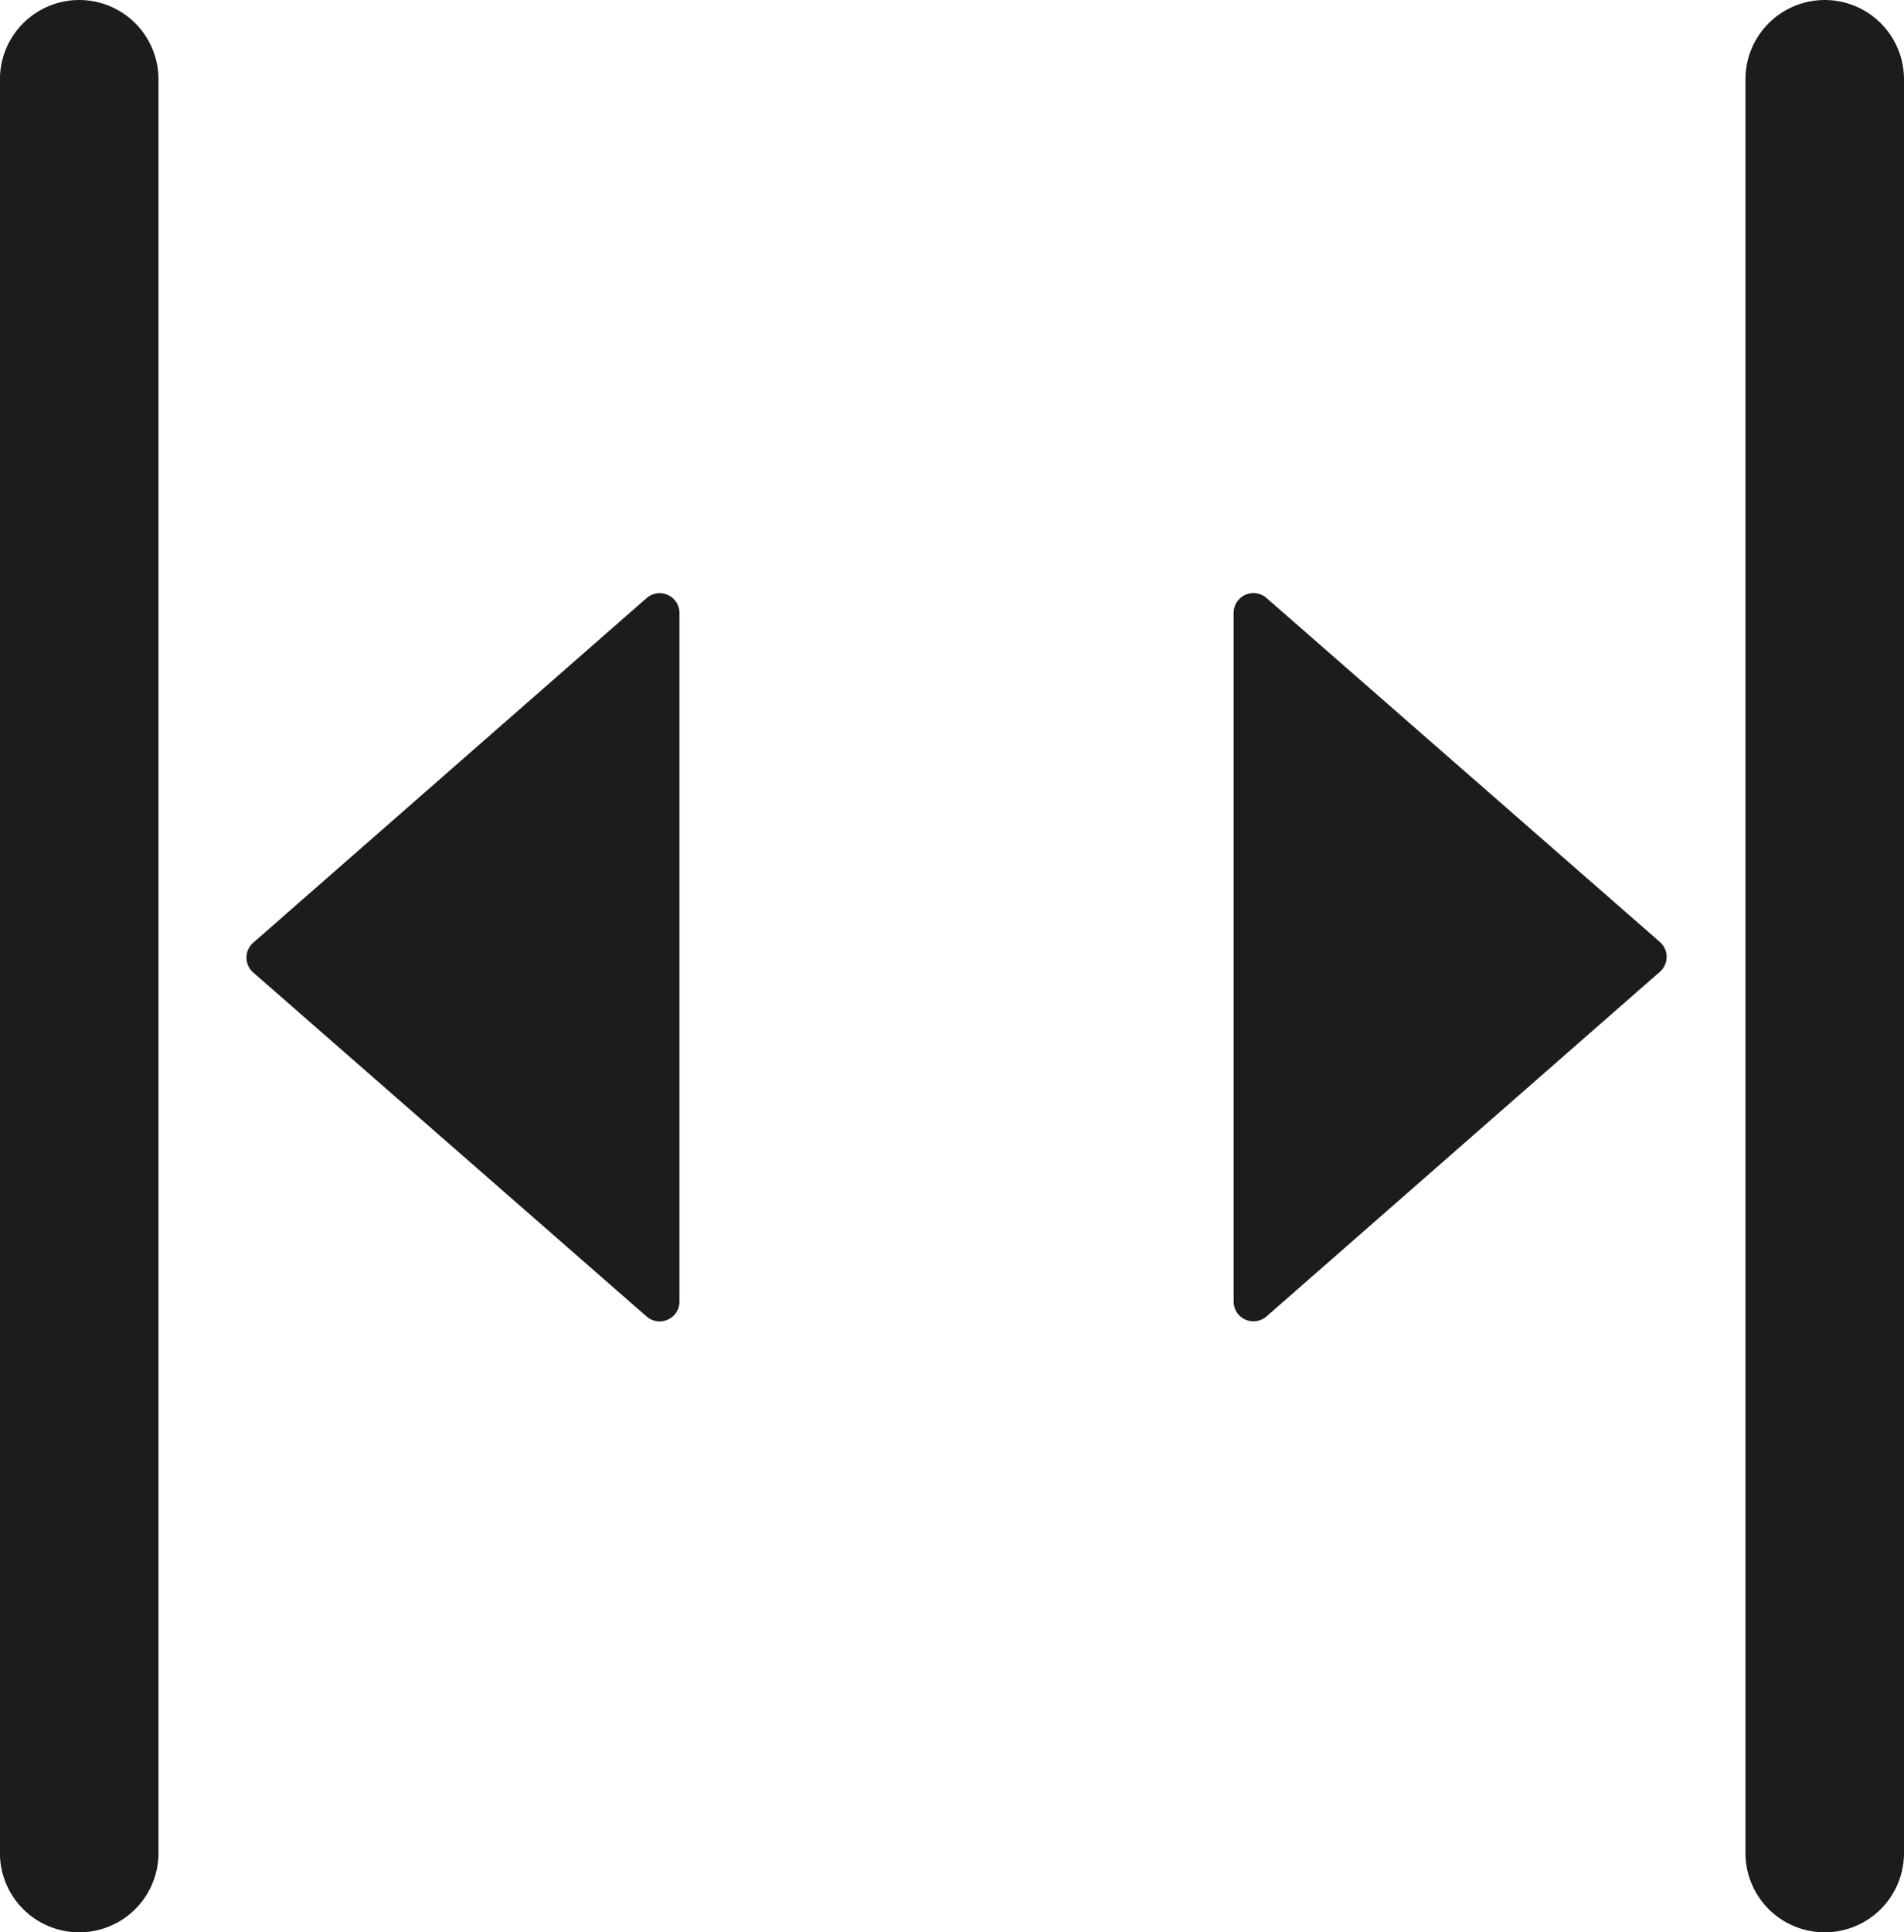 <svg xmlns="http://www.w3.org/2000/svg" width="24.014" height="24.364" viewBox="0 0 24.014 24.364"><defs><style>.a{fill:none;stroke:#1c1c1c;stroke-linecap:round;stroke-width:2px;}.b{fill:#1c1c1c;}</style></defs><g transform="translate(-373.834 -75.5)"><line class="a" y2="22.364" transform="translate(374.833 76.5)"/><line class="a" y2="22.364" transform="translate(396.848 76.5)"/><path class="b" d="M4.7.215a.25.25,0,0,1,.376,0L9.421,5.176a.25.25,0,0,1-.188.415H.551a.25.25,0,0,1-.188-.415Z" transform="translate(376.813 92.462) rotate(-90)"/><path class="b" d="M4.7.215a.25.25,0,0,1,.376,0L9.421,5.176a.25.25,0,0,1-.188.415H.551a.25.25,0,0,1-.188-.415Z" transform="translate(394.984 82.677) rotate(90)"/></g></svg>